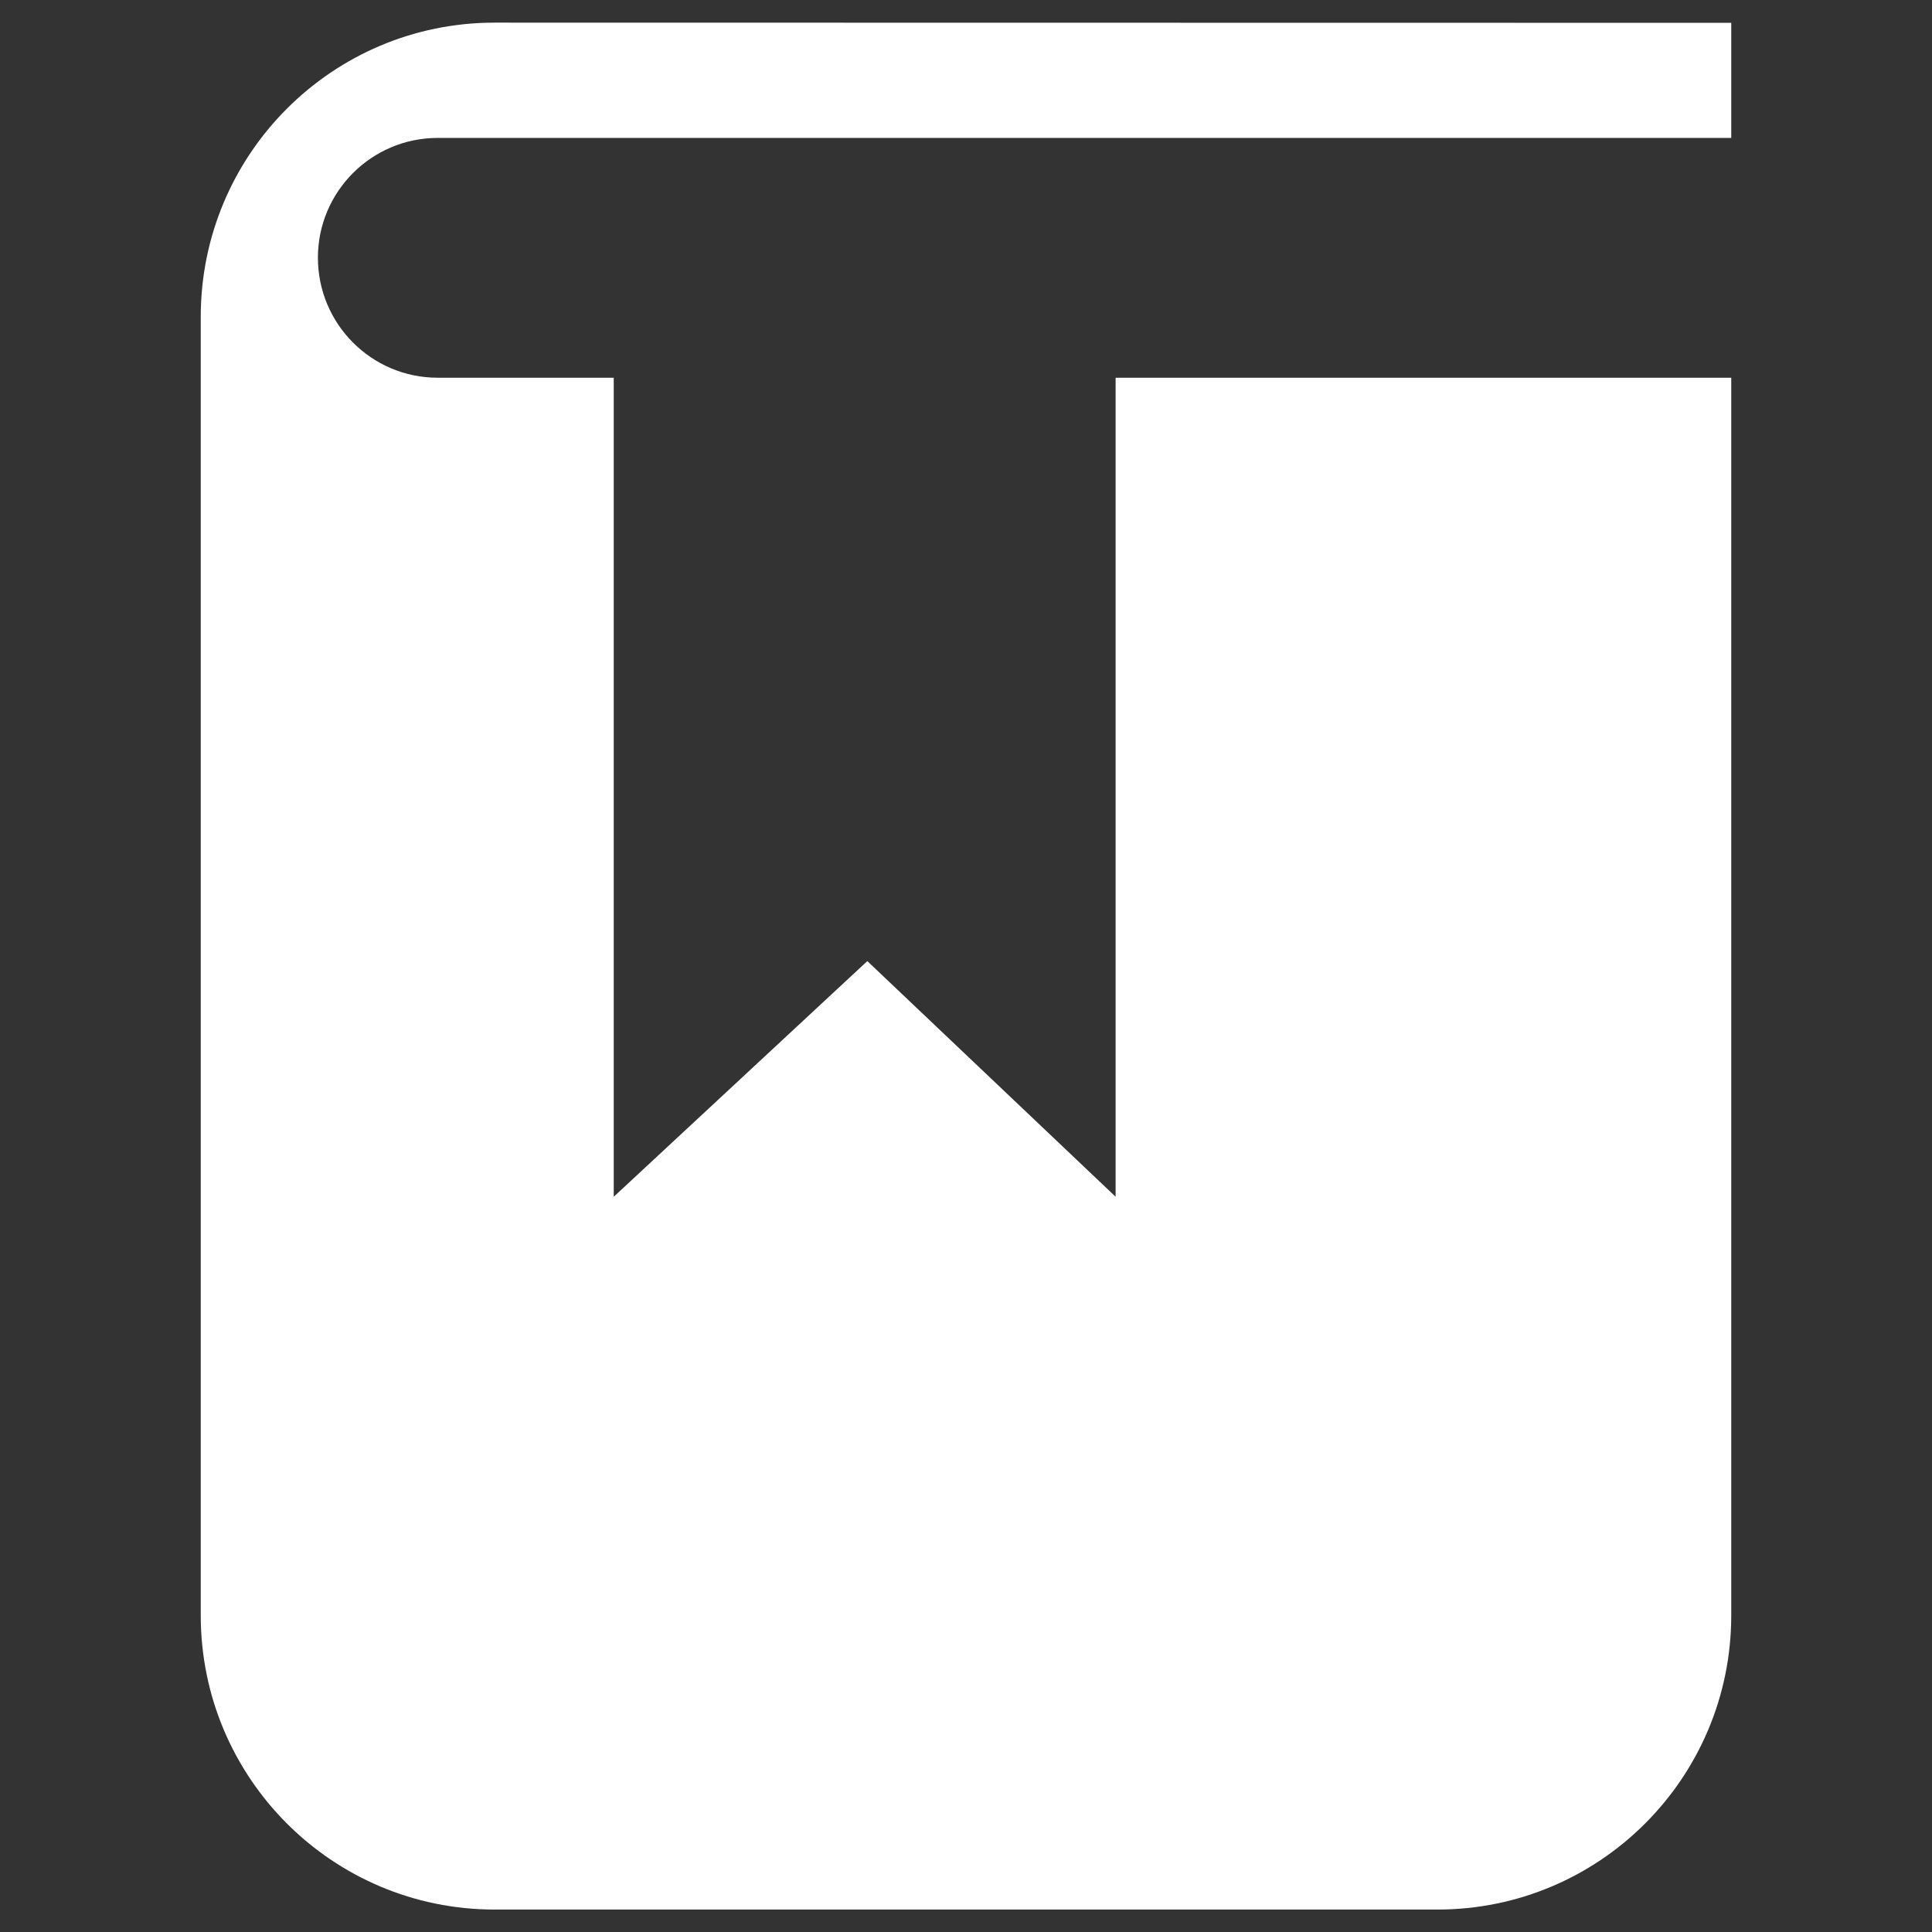 <?xml version="1.0" standalone="no"?><!DOCTYPE svg PUBLIC "-//W3C//DTD SVG 1.1//EN" "http://www.w3.org/Graphics/SVG/1.1/DTD/svg11.dtd"><svg t="1679041190698" class="icon" viewBox="0 0 1024 1024" version="1.1" xmlns="http://www.w3.org/2000/svg" p-id="9437" xmlns:xlink="http://www.w3.org/1999/xlink" width="512" height="512"><rect x="0" y="0" width="1024" height="1024" fill="#333333" stroke="none"/><path d="M232 73.1h685.6v-61L262.1 12c-86 0-155.7 69.8-155.7 155.9v688.3c0 86.1 69.7 155.9 155.7 155.9h499.8c86 0 155.7-69.8 155.7-155.9v-656H591.3v434.1L459.7 509.4 325.3 634.3V200.2H232c-35.1 0-63.5-28.5-63.5-63.6S197 73.1 232 73.1z" fill="#ffffff" p-id="9438"></path></svg>